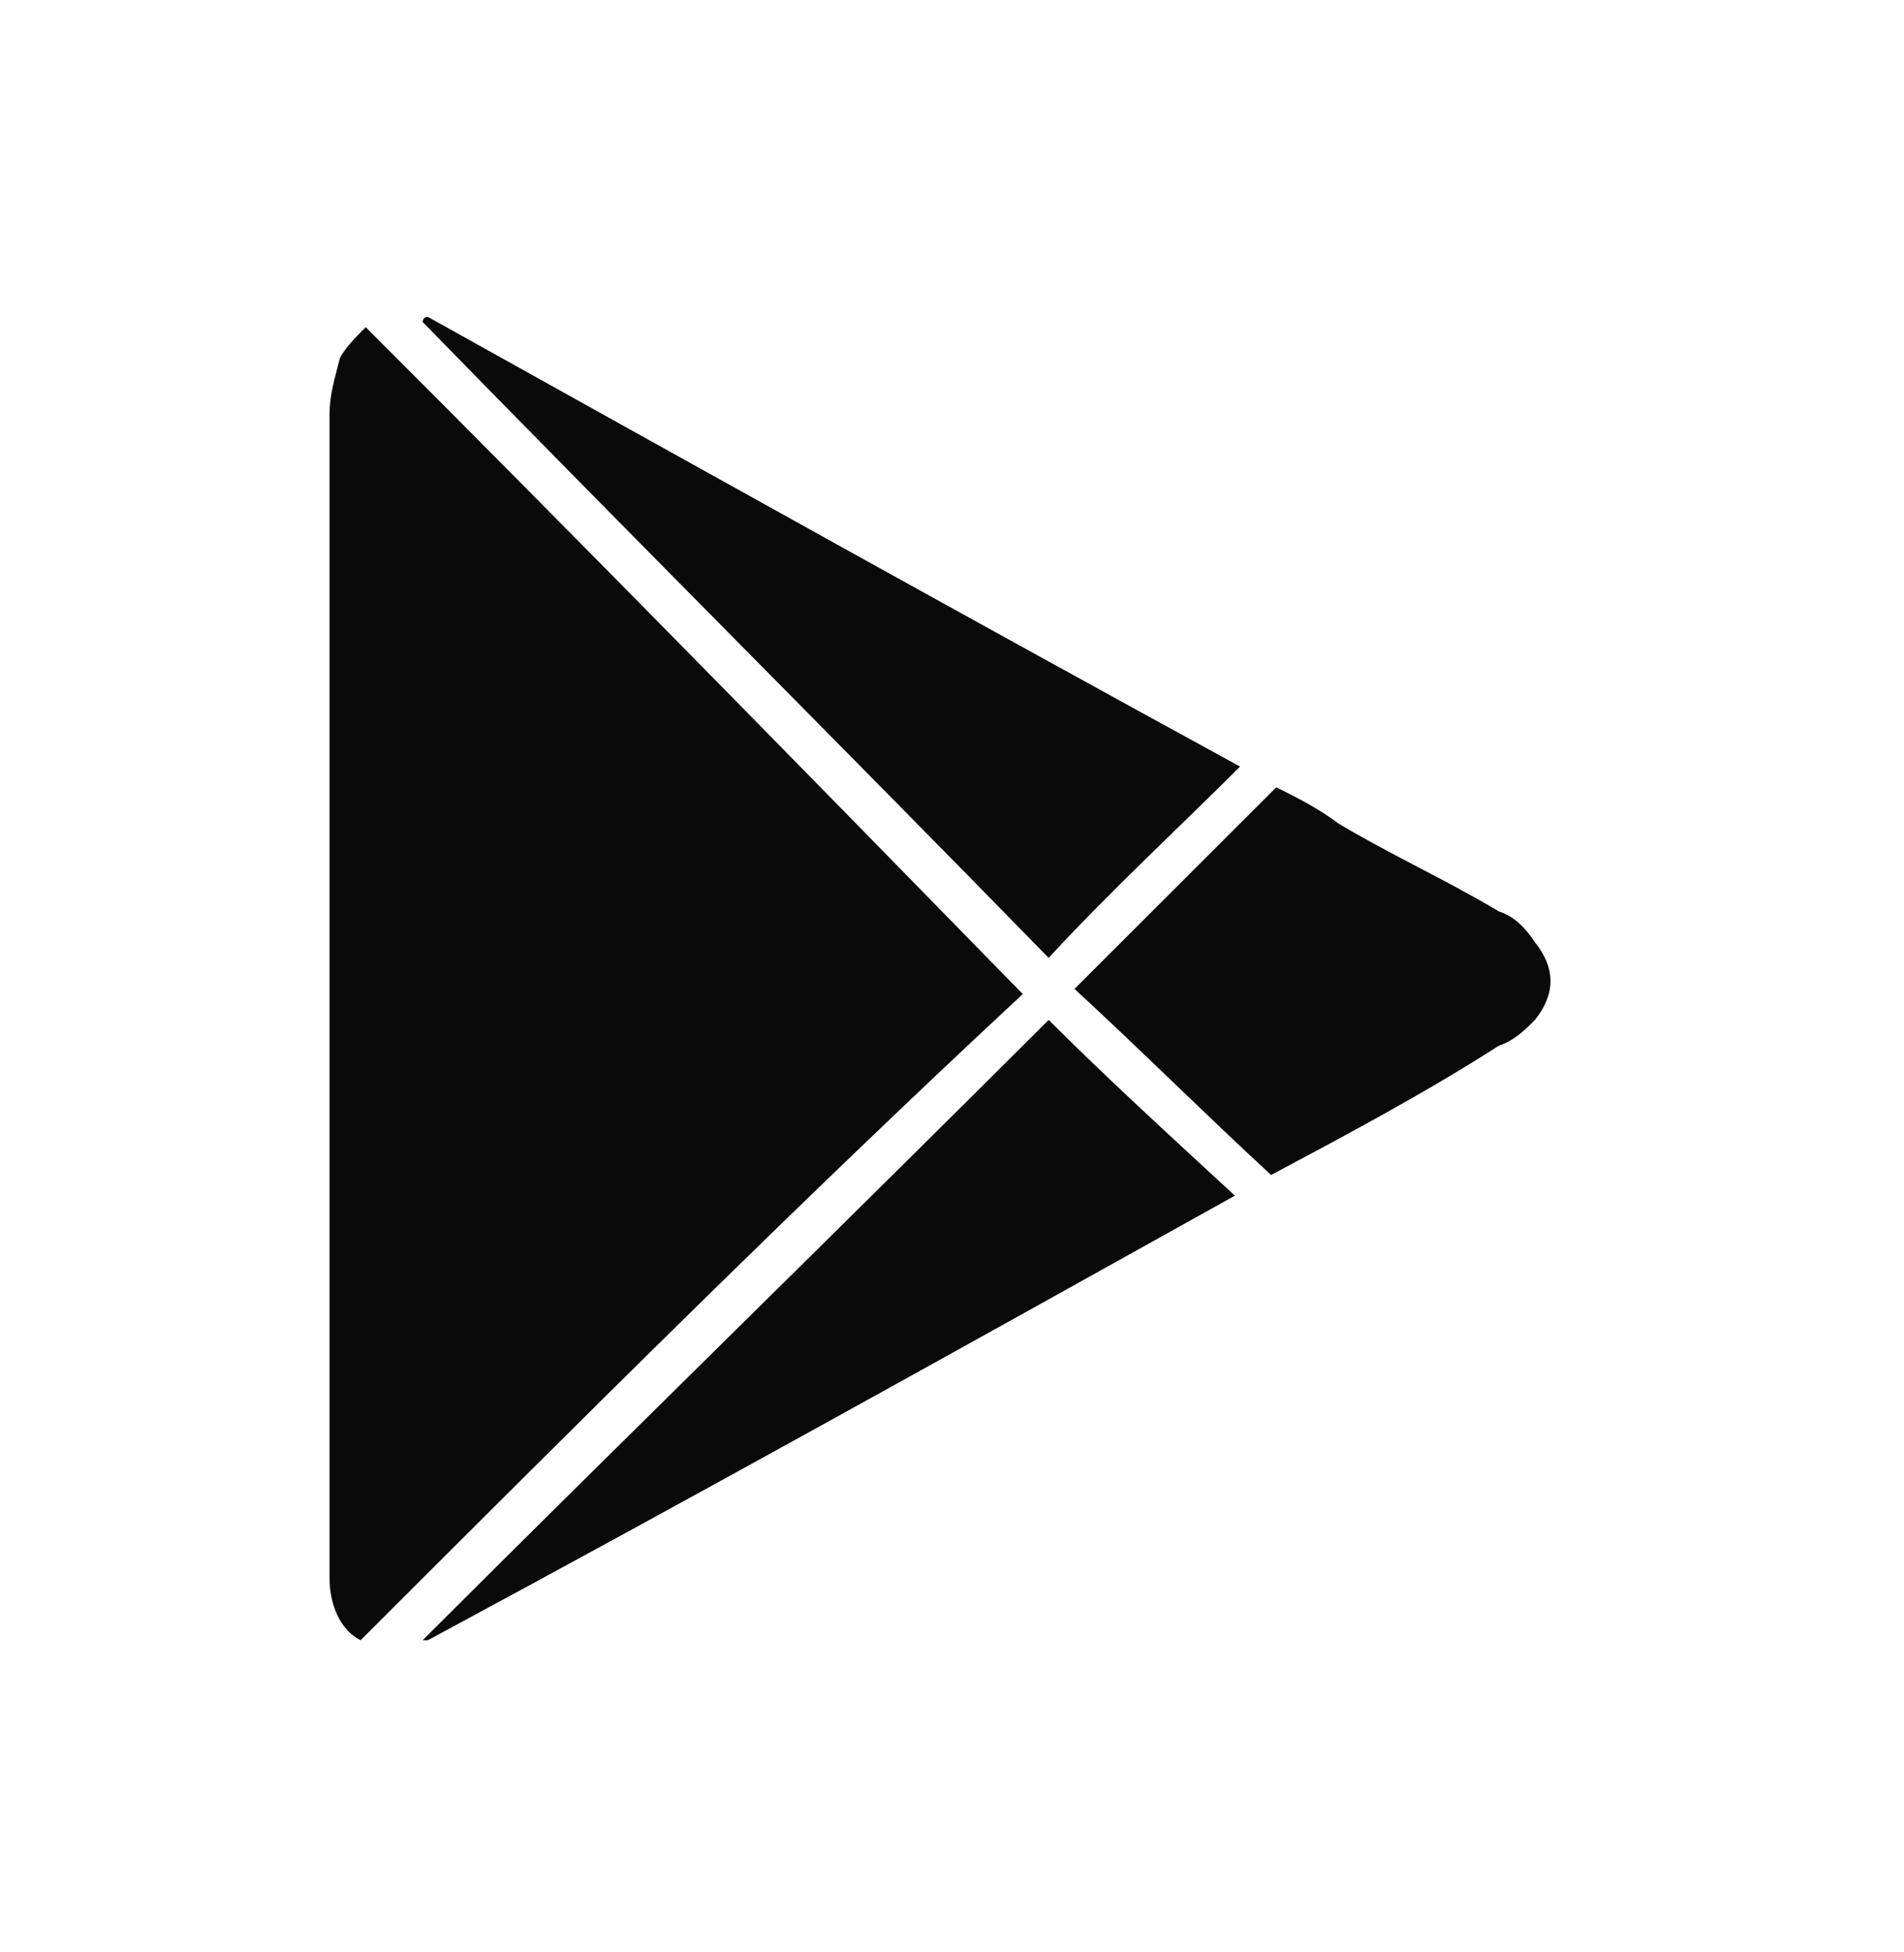 <svg width="40" height="41" viewBox="0 0 40 41" fill="none" xmlns="http://www.w3.org/2000/svg">
<g id="logo">
<g id="Group 402">
<path id="Vector" d="M7.575 34.445C7.14 34.228 6.923 33.685 6.923 33.142C6.923 33.034 6.923 32.817 6.923 32.708C6.923 24.675 6.923 16.641 6.923 8.717C6.923 8.282 7.032 7.957 7.14 7.522C7.249 7.305 7.466 7.088 7.684 6.871C12.357 11.539 16.922 16.207 21.487 20.875C16.814 25.217 12.249 29.777 7.575 34.445Z" fill="#0A0A0A"/>
<path id="Vector_2" d="M26.052 16.098C24.747 17.401 23.334 18.704 22.03 20.115C17.683 15.664 13.226 11.213 8.879 6.762C8.879 6.762 8.879 6.654 8.988 6.654C14.639 9.802 20.291 12.95 26.052 16.098Z" fill="#0A0A0A"/>
<path id="Vector_3" d="M8.879 34.445C13.226 30.103 17.683 25.76 22.03 21.418C23.226 22.612 24.53 23.806 25.943 25.109C20.291 28.257 14.639 31.405 8.988 34.445H8.879Z" fill="#0A0A0A"/>
<path id="Vector_4" d="M26.704 24.675C25.291 23.372 23.987 22.069 22.574 20.767C23.987 19.355 25.4 17.944 26.813 16.533C27.247 16.75 27.682 16.967 28.117 17.293C29.204 17.944 30.399 18.487 31.486 19.138C31.812 19.247 32.03 19.464 32.247 19.789C32.682 20.332 32.682 20.875 32.247 21.418C32.03 21.635 31.812 21.852 31.486 21.961C29.965 22.938 28.334 23.806 26.704 24.675Z" fill="#0A0A0A"/>
</g>
</g>
</svg>
